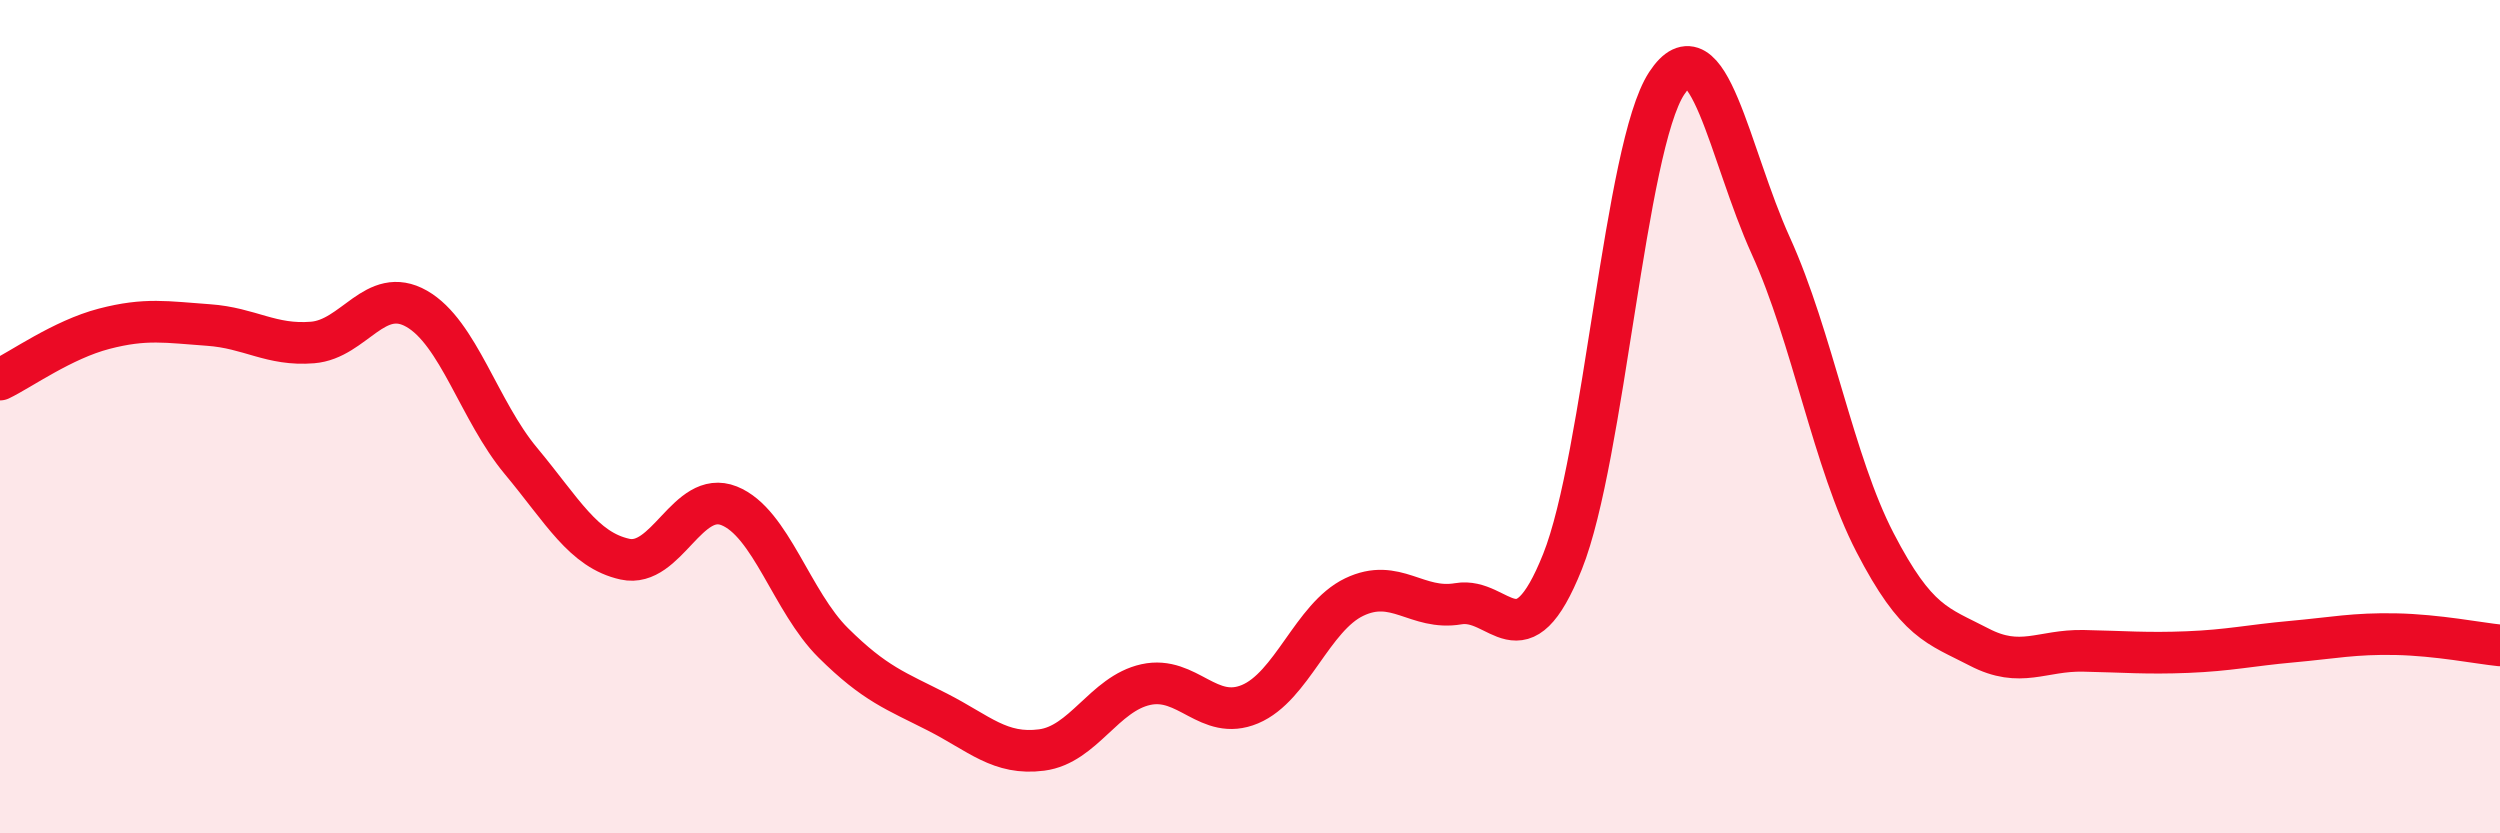 
    <svg width="60" height="20" viewBox="0 0 60 20" xmlns="http://www.w3.org/2000/svg">
      <path
        d="M 0,9.11 C 0.5,8.87 1.5,8.15 2.5,7.89 C 3.5,7.63 4,7.73 5,7.8 C 6,7.87 6.5,8.3 7.5,8.22 C 8.5,8.14 9,6.84 10,7.41 C 11,7.98 11.5,9.86 12.5,11.06 C 13.5,12.26 14,13.2 15,13.42 C 16,13.64 16.5,11.74 17.5,12.14 C 18.5,12.54 19,14.44 20,15.43 C 21,16.42 21.5,16.58 22.5,17.09 C 23.5,17.6 24,18.13 25,18 C 26,17.87 26.5,16.65 27.5,16.43 C 28.5,16.21 29,17.32 30,16.9 C 31,16.48 31.5,14.81 32.5,14.33 C 33.5,13.85 34,14.66 35,14.49 C 36,14.32 36.5,15.98 37.5,13.48 C 38.5,10.98 39,3.52 40,2 C 41,0.48 41.5,3.7 42.5,5.9 C 43.5,8.1 44,11.09 45,13.02 C 46,14.95 46.5,15.01 47.5,15.53 C 48.5,16.05 49,15.6 50,15.62 C 51,15.64 51.5,15.69 52.5,15.65 C 53.5,15.61 54,15.49 55,15.4 C 56,15.31 56.5,15.2 57.5,15.22 C 58.5,15.24 59.5,15.44 60,15.49L60 20L0 20Z"
        fill="#EB0A25"
        opacity="0.1"
        stroke-linecap="round"
        stroke-linejoin="round"
      />
      <path
        d="M 0,9.11 C 0.5,8.87 1.5,8.15 2.5,7.89 C 3.5,7.63 4,7.73 5,7.8 C 6,7.87 6.5,8.3 7.5,8.22 C 8.5,8.14 9,6.84 10,7.41 C 11,7.98 11.5,9.86 12.5,11.06 C 13.5,12.26 14,13.2 15,13.42 C 16,13.64 16.5,11.74 17.5,12.14 C 18.5,12.54 19,14.44 20,15.43 C 21,16.42 21.5,16.58 22.5,17.09 C 23.5,17.6 24,18.13 25,18 C 26,17.87 26.5,16.65 27.5,16.43 C 28.5,16.21 29,17.32 30,16.9 C 31,16.48 31.5,14.81 32.5,14.33 C 33.5,13.85 34,14.66 35,14.49 C 36,14.32 36.5,15.98 37.5,13.48 C 38.5,10.98 39,3.52 40,2 C 41,0.48 41.5,3.7 42.5,5.9 C 43.5,8.1 44,11.09 45,13.02 C 46,14.95 46.5,15.01 47.5,15.53 C 48.5,16.05 49,15.6 50,15.62 C 51,15.64 51.5,15.69 52.5,15.65 C 53.5,15.61 54,15.49 55,15.4 C 56,15.31 56.5,15.2 57.5,15.22 C 58.5,15.24 59.5,15.44 60,15.49"
        stroke="#EB0A25"
        stroke-width="1"
        fill="none"
        stroke-linecap="round"
        stroke-linejoin="round"
      />
    </svg>
  